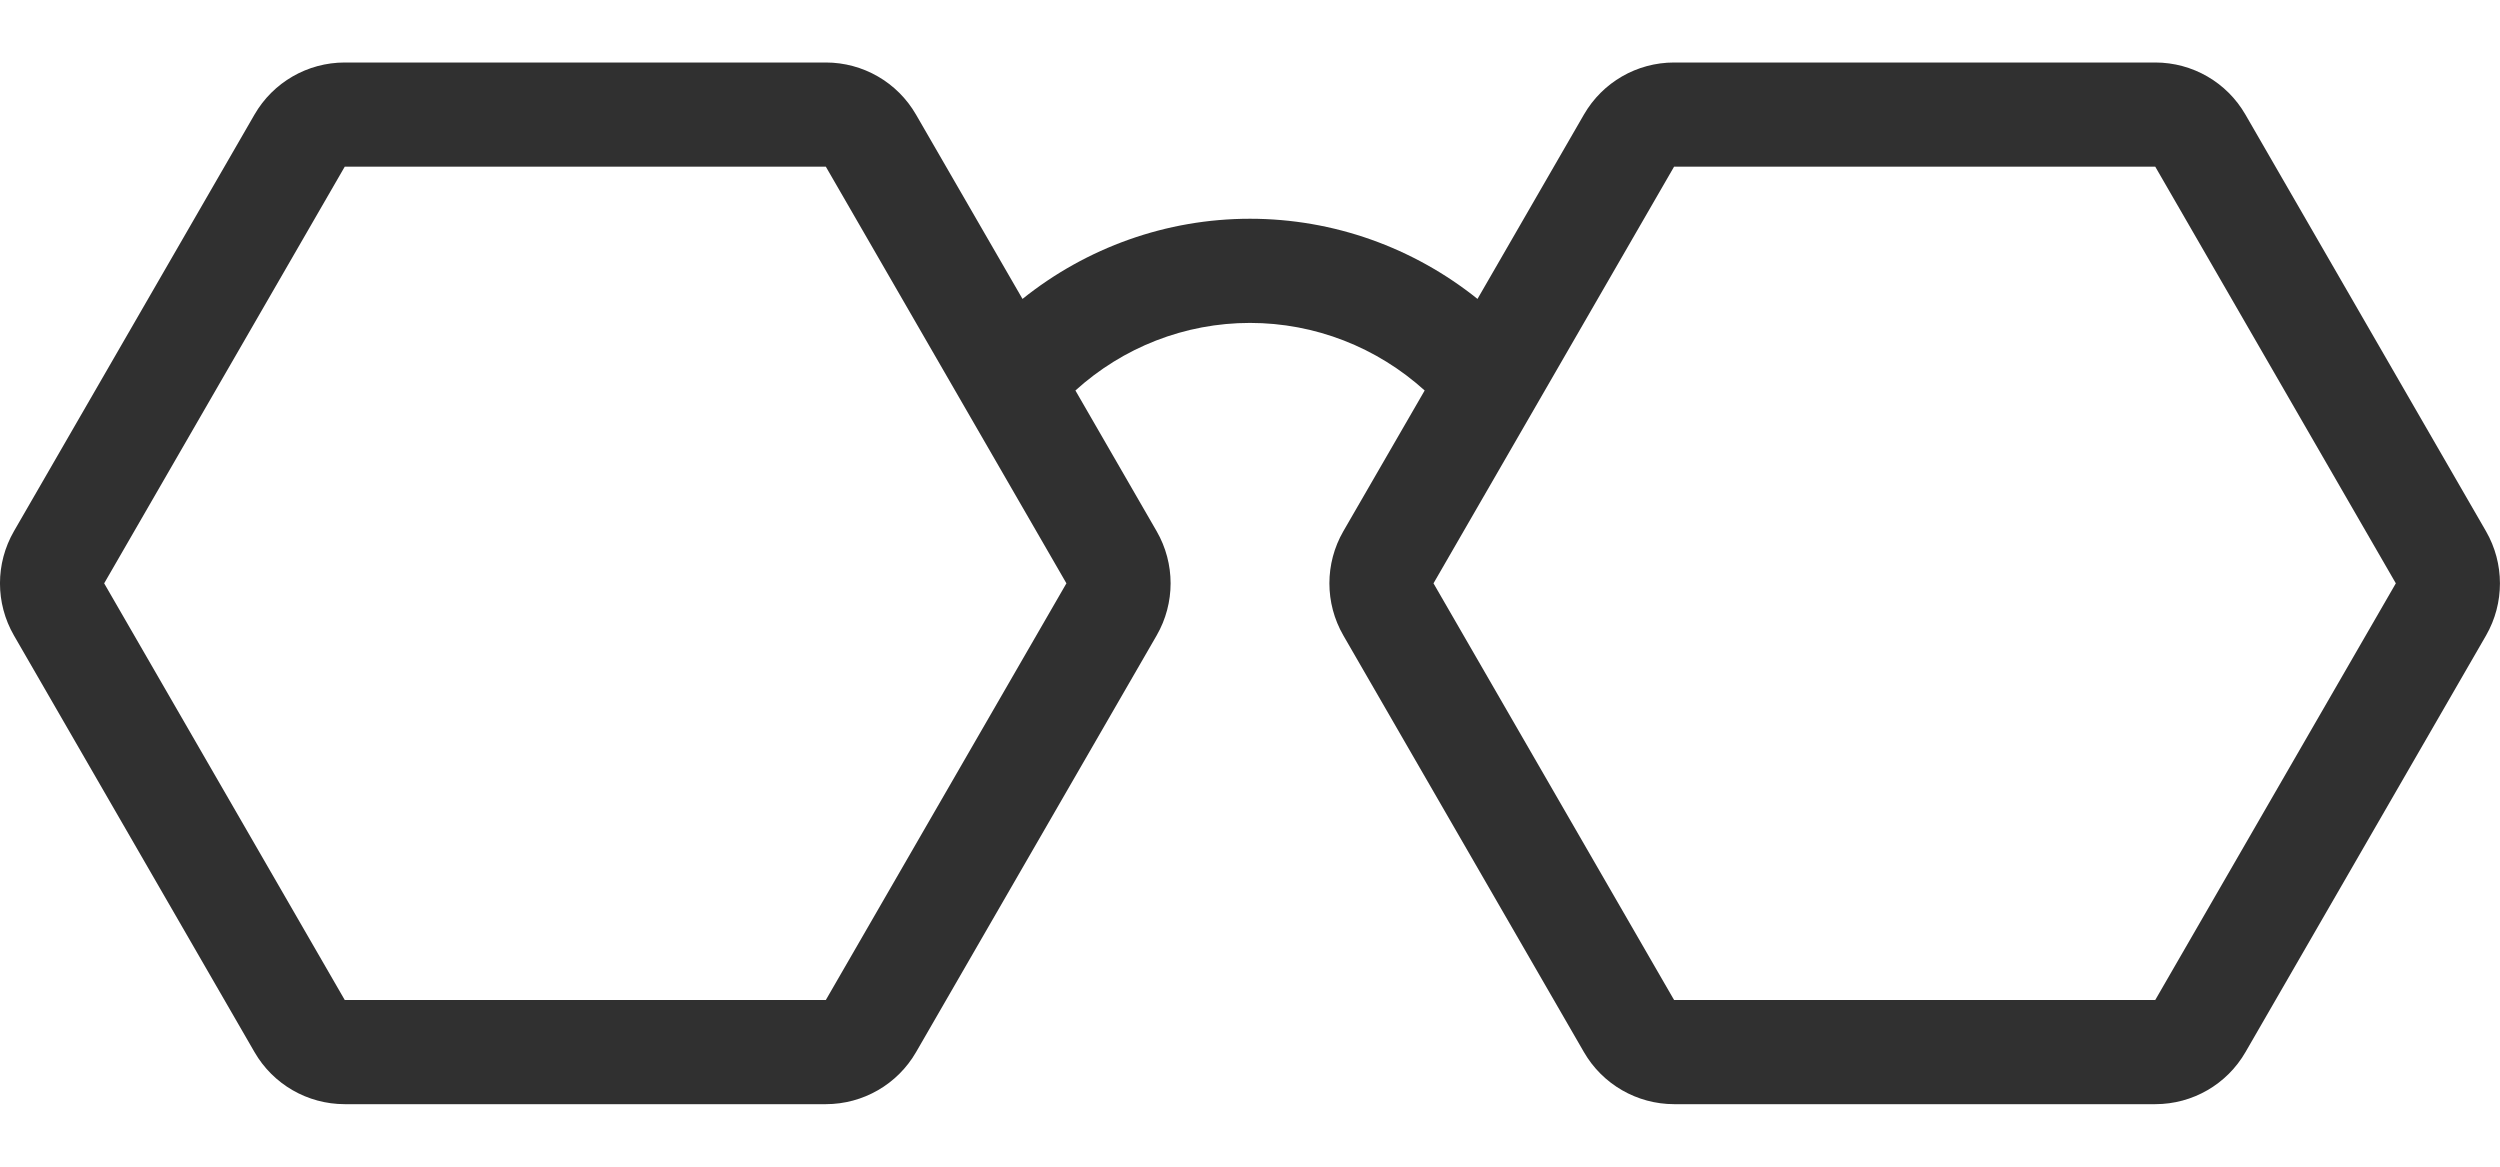 <svg width="30" height="14" viewBox="0 0 30 14" fill="none" xmlns="http://www.w3.org/2000/svg">
<path d="M29.832 6.375L26.945 1.375C26.722 0.988 26.31 0.75 25.863 0.75H20.089C19.642 0.75 19.23 0.988 19.007 1.375L17.73 3.587C16.961 2.971 16.004 2.625 15 2.625C13.996 2.625 13.039 2.971 12.27 3.587L10.992 1.375C10.769 0.988 10.356 0.75 9.91 0.75H4.137C3.69 0.75 3.277 0.988 3.054 1.375L0.167 6.375C-0.056 6.762 -0.056 7.238 0.167 7.625L3.054 12.625C3.277 13.012 3.69 13.25 4.137 13.25H9.91C10.357 13.25 10.77 13.012 10.993 12.625L13.88 7.625C14.103 7.238 14.103 6.762 13.88 6.375L12.905 4.686C13.476 4.168 14.218 3.875 15 3.875C15.781 3.875 16.524 4.168 17.096 4.686L16.12 6.375C15.897 6.762 15.897 7.238 16.12 7.625L19.007 12.625C19.23 13.012 19.644 13.25 20.09 13.25H25.864C26.311 13.25 26.723 13.012 26.946 12.625L29.833 7.625C30.055 7.238 30.055 6.762 29.832 6.375ZM9.91 12H4.137L1.25 7L4.137 2H9.91L12.797 7L9.91 12ZM25.863 12H20.089L17.202 7L20.089 2H25.863L28.75 7L25.863 12Z" fill="#303030"/>
</svg>
